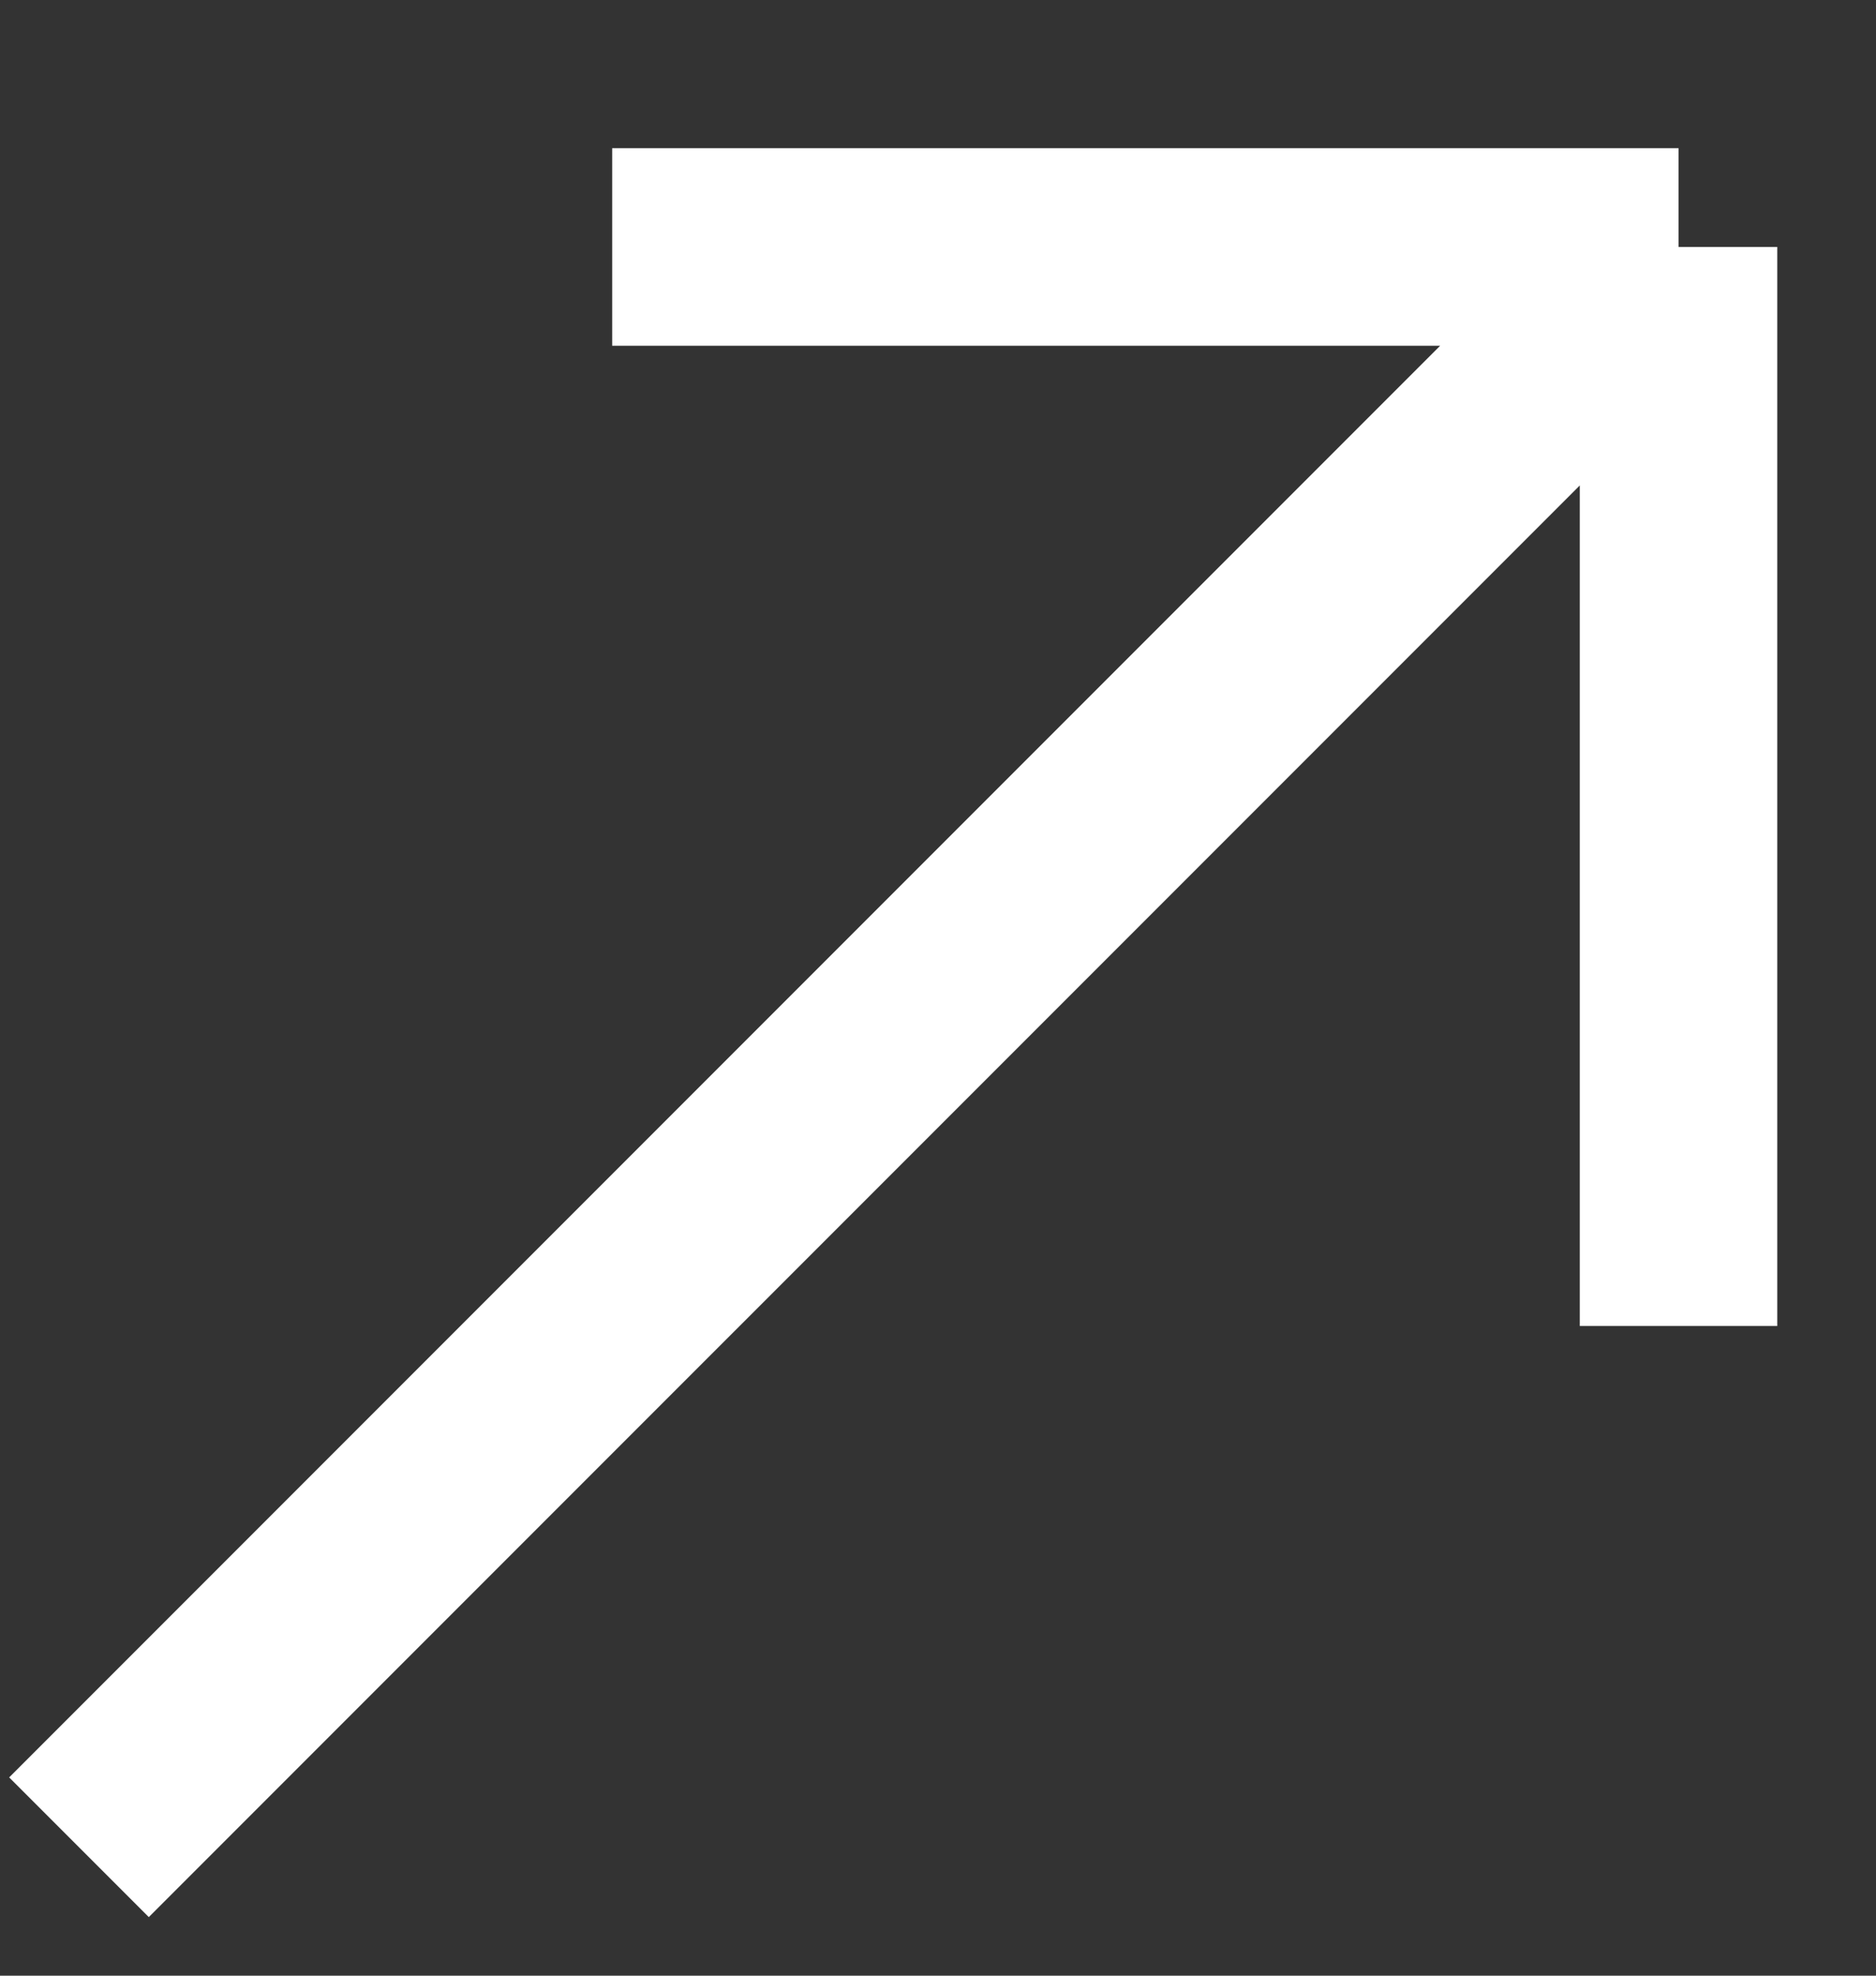 <svg width="19" height="20" viewBox="0 0 19 20" fill="none" xmlns="http://www.w3.org/2000/svg">
<rect x="0" y="0" width="19" height="20" fill="#333333" stroke="none"/>
<path d="M0.8 18.7L17 2.5M17 2.5H6.2M17 2.5V13.423" stroke="white" stroke-width="2"/>
</svg>
